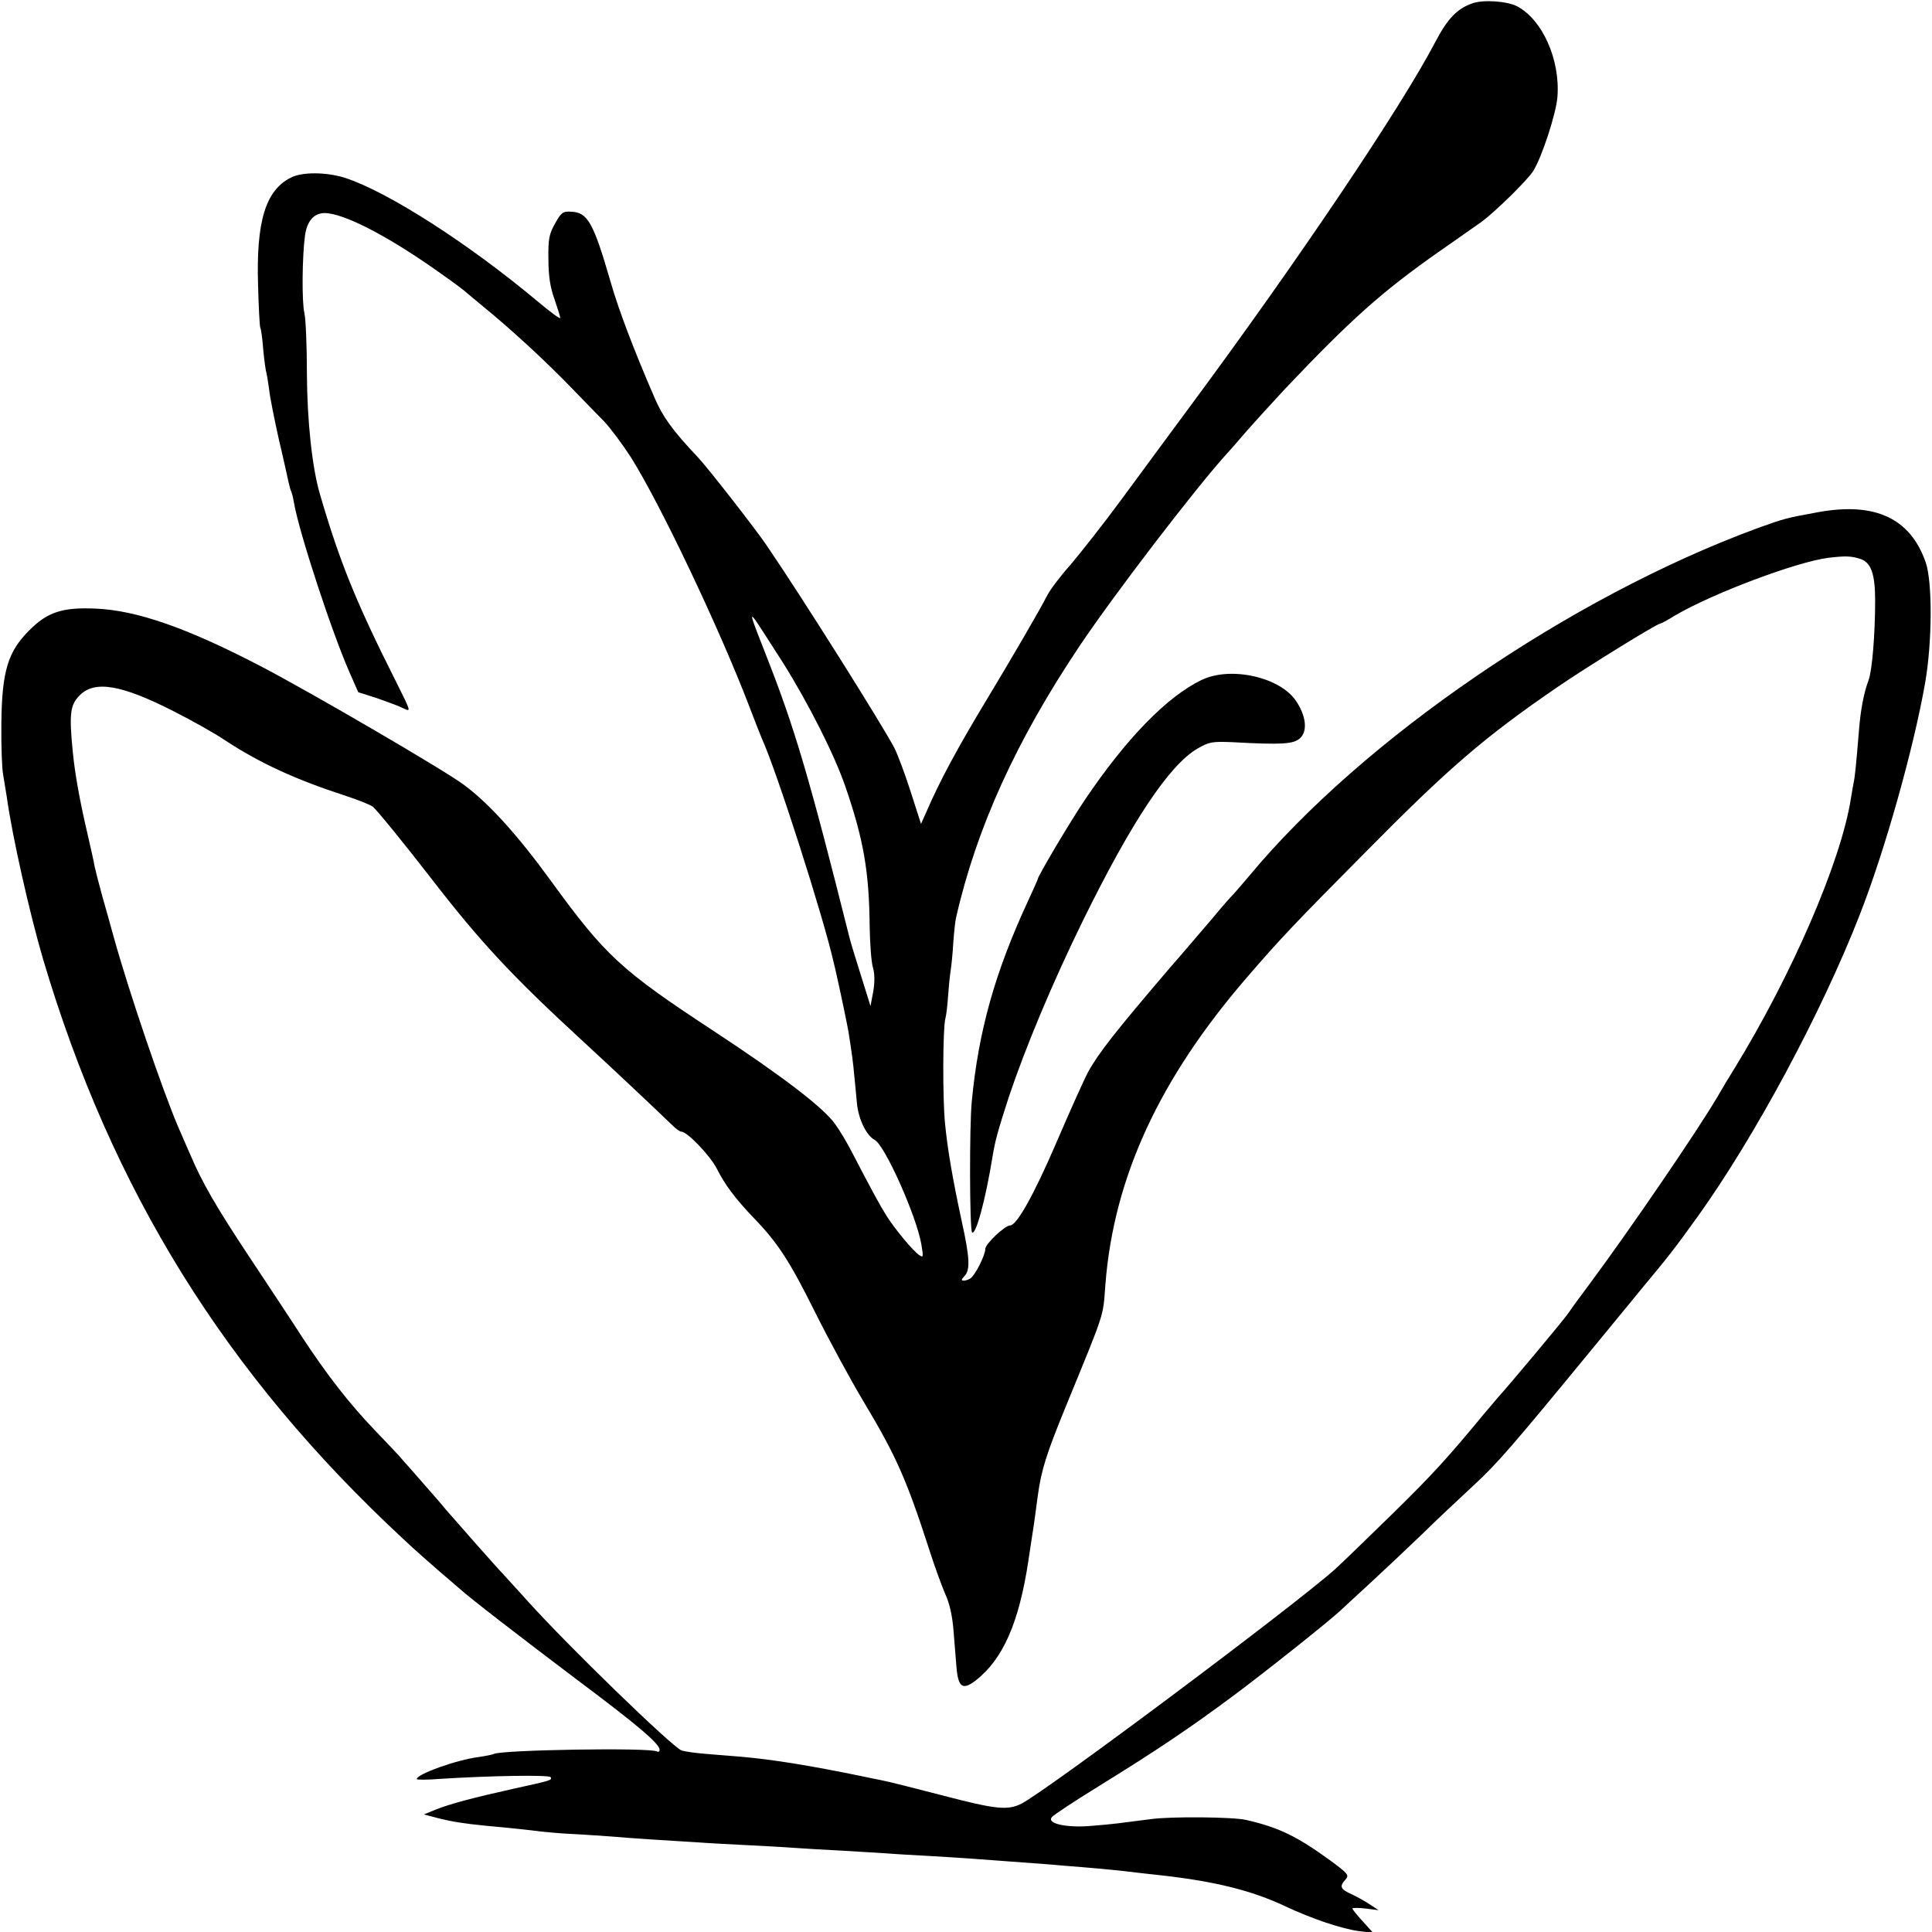 <?xml version="1.0" standalone="no"?>
<!DOCTYPE svg PUBLIC "-//W3C//DTD SVG 20010904//EN"
 "http://www.w3.org/TR/2001/REC-SVG-20010904/DTD/svg10.dtd">
<svg version="1.0" xmlns="http://www.w3.org/2000/svg"
 width="700pt" height="700pt" viewBox="0 0 700 700"
 preserveAspectRatio="xMidYMid meet">
<g transform="translate(0,700) scale(0.1,-0.1)"
fill="#000000" stroke="none">
<path d="M5335 6988 c-55 -19 -90 -55 -134 -139 -125 -239 -499 -795 -891
-1324 -69 -93 -180 -244 -247 -335 -67 -91 -151 -197 -185 -237 -35 -39 -72
-88 -83 -109 -28 -55 -129 -228 -217 -374 -110 -182 -174 -301 -223 -415 l-18
-40 -37 115 c-20 63 -47 135 -59 159 -42 81 -331 541 -464 736 -40 59 -213
281 -250 320 -89 94 -126 145 -155 213 -76 175 -132 323 -160 422 -62 214 -83
251 -143 253 -29 2 -36 -3 -58 -43 -22 -39 -25 -57 -24 -130 0 -60 7 -103 22
-144 11 -33 21 -63 21 -68 0 -5 -37 22 -82 60 -251 210 -541 396 -696 447 -68
22 -158 23 -199 1 -91 -46 -125 -159 -118 -388 2 -81 6 -151 8 -155 3 -5 8
-41 11 -82 4 -41 9 -77 11 -80 1 -3 6 -31 10 -61 3 -30 20 -113 36 -185 17
-71 32 -141 35 -154 3 -14 7 -28 9 -31 2 -4 7 -22 10 -41 19 -110 140 -478
204 -621 l29 -66 69 -22 c37 -13 81 -29 96 -37 27 -13 26 -11 -28 97 -146 290
-204 434 -276 680 -28 96 -46 263 -47 435 0 99 -4 198 -9 220 -10 41 -8 208 2
281 8 59 38 88 85 81 78 -10 237 -96 410 -220 47 -33 87 -63 90 -67 3 -3 30
-25 60 -50 103 -84 230 -201 329 -304 36 -37 85 -88 109 -112 23 -24 67 -83
98 -131 107 -170 322 -623 429 -903 20 -52 40 -104 45 -115 53 -115 223 -646
260 -810 7 -27 13 -57 15 -65 12 -53 35 -164 39 -187 13 -82 17 -113 21 -158
3 -27 7 -74 10 -104 6 -57 34 -115 64 -131 37 -19 151 -275 169 -377 8 -48 8
-51 -8 -40 -23 16 -87 93 -118 142 -24 38 -56 97 -125 230 -17 33 -44 79 -61
102 -41 59 -193 175 -441 338 -335 220 -391 271 -590 545 -120 165 -224 280
-315 347 -71 53 -553 334 -735 429 -267 139 -450 203 -600 209 -120 5 -174
-13 -240 -80 -76 -76 -98 -147 -100 -334 -1 -80 2 -163 6 -185 4 -23 10 -61
14 -86 19 -138 82 -418 131 -585 249 -839 662 -1504 1304 -2100 41 -39 102
-92 134 -120 32 -27 64 -55 70 -60 33 -31 233 -185 428 -332 219 -164 298
-231 298 -253 0 -6 -4 -9 -9 -6 -24 15 -566 6 -592 -9 -3 -2 -27 -7 -54 -11
-80 -10 -225 -62 -225 -80 0 -3 39 -3 88 1 173 11 391 15 397 6 6 -11 2 -12
-130 -41 -149 -33 -235 -56 -285 -76 l-44 -18 49 -13 c56 -14 95 -20 175 -28
89 -8 163 -16 200 -21 19 -2 71 -7 115 -9 44 -2 107 -7 140 -9 33 -3 101 -8
150 -11 50 -3 122 -8 160 -10 39 -3 117 -7 175 -10 58 -3 137 -7 175 -10 39
-3 115 -7 170 -10 55 -3 129 -8 165 -10 36 -3 110 -7 165 -10 55 -3 125 -8
155 -10 30 -2 91 -7 135 -10 44 -3 105 -8 135 -10 30 -3 84 -7 120 -10 72 -6
147 -13 200 -20 19 -2 60 -7 90 -10 194 -22 326 -55 445 -111 100 -47 208 -83
270 -91 l50 -6 -38 42 c-20 22 -37 43 -37 46 0 3 21 3 48 0 l47 -6 -29 19
c-16 11 -46 28 -67 38 -43 19 -47 29 -24 54 14 16 10 21 -55 69 -121 88 -187
120 -305 147 -47 11 -273 13 -345 3 -116 -15 -134 -18 -210 -24 -91 -9 -169 7
-149 31 6 8 82 58 168 111 212 131 331 211 491 330 113 84 348 271 386 307 6
6 53 49 104 96 51 47 136 127 189 178 53 52 138 132 189 179 87 80 142 144
437 503 65 80 142 172 169 206 101 121 122 148 207 266 207 289 448 737 587
1093 91 232 195 601 237 840 26 148 27 367 2 438 -56 160 -184 219 -391 181
-115 -21 -122 -23 -219 -58 -677 -249 -1430 -764 -1842 -1261 -28 -33 -53 -62
-56 -65 -4 -3 -38 -41 -75 -86 -38 -44 -109 -128 -159 -185 -194 -227 -256
-306 -293 -374 -12 -22 -64 -137 -115 -256 -81 -188 -143 -299 -167 -299 -19
0 -90 -67 -90 -85 0 -23 -37 -96 -54 -107 -6 -4 -17 -8 -24 -8 -10 0 -9 4 2
16 22 22 20 66 -10 202 -33 153 -51 259 -60 352 -9 91 -8 342 1 378 4 15 8 52
10 82 2 30 6 71 9 90 3 19 8 67 10 105 3 39 7 79 10 90 74 325 218 642 448
985 126 188 422 574 533 696 11 12 43 48 70 80 28 32 91 101 140 154 241 254
353 354 560 499 72 50 141 99 154 108 51 38 165 150 186 183 32 51 84 211 88
270 10 135 -55 279 -146 327 -37 19 -122 25 -162 11z m1405 -2013 c39 -12 54
-55 54 -150 0 -124 -11 -256 -24 -290 -17 -45 -29 -107 -35 -186 -10 -120 -14
-163 -19 -185 -2 -12 -7 -38 -10 -58 -36 -229 -215 -641 -424 -981 -17 -27
-44 -72 -60 -100 -75 -127 -315 -478 -461 -675 -31 -41 -66 -89 -78 -107 -17
-25 -211 -257 -258 -309 -5 -6 -28 -33 -50 -59 -128 -155 -183 -216 -330 -360
-90 -88 -183 -178 -206 -199 -147 -132 -1042 -801 -1138 -851 -50 -25 -92 -21
-283 29 -97 25 -198 51 -225 56 -26 5 -59 12 -73 15 -185 38 -320 60 -435 70
-27 2 -83 7 -123 10 -41 3 -82 9 -93 13 -34 13 -413 380 -559 543 -47 52 -87
96 -90 99 -10 9 -174 195 -205 231 -16 20 -53 62 -82 95 -28 32 -61 70 -73 83
-11 14 -58 63 -103 110 -91 95 -172 199 -262 336 -32 50 -118 180 -191 290
-120 181 -173 272 -216 375 -9 19 -27 63 -42 96 -59 138 -179 491 -234 689
-11 39 -29 106 -42 150 -12 44 -24 91 -27 105 -2 13 -13 63 -24 110 -30 128
-47 223 -55 303 -14 141 -10 173 25 208 55 55 152 38 342 -59 63 -32 146 -78
184 -104 127 -83 253 -141 430 -199 50 -16 97 -35 106 -42 13 -10 115 -135
210 -258 183 -237 299 -360 559 -599 102 -94 254 -237 316 -297 13 -13 27 -23
32 -23 22 0 105 -87 129 -134 29 -58 67 -109 136 -181 85 -88 128 -154 220
-339 50 -100 129 -246 177 -326 118 -197 155 -282 237 -535 19 -60 46 -133 58
-161 16 -34 26 -81 30 -135 4 -46 8 -102 10 -124 6 -79 22 -91 71 -53 98 77
156 208 190 433 8 55 17 111 19 125 2 14 9 63 15 110 13 94 30 149 102 325
144 351 134 321 143 440 30 388 195 746 514 1115 120 139 171 193 425 449 306
310 434 420 701 603 102 70 358 228 369 228 3 0 28 13 55 30 136 80 442 195
556 209 60 7 81 7 115 -4z m-3902 -378 c92 -147 186 -333 225 -447 66 -192 86
-307 88 -507 1 -64 6 -130 12 -149 6 -21 7 -51 1 -86 l-10 -53 -36 115 c-20
63 -39 126 -42 140 -142 566 -196 751 -298 1010 -59 150 -63 162 -40 132 9
-13 54 -83 100 -155z"/>
<path d="M4355 4537 c-126 -60 -274 -212 -425 -436 -54 -80 -170 -276 -170
-286 0 -2 -16 -38 -36 -81 -120 -259 -179 -472 -203 -724 -9 -88 -8 -467 1
-475 13 -13 49 118 74 274 10 60 19 92 59 216 60 179 158 414 269 640 176 358
312 563 415 623 42 24 53 26 126 23 179 -10 222 -7 245 14 28 25 23 80 -14
135 -57 86 -235 127 -341 77z"/>
</g>
</svg>
